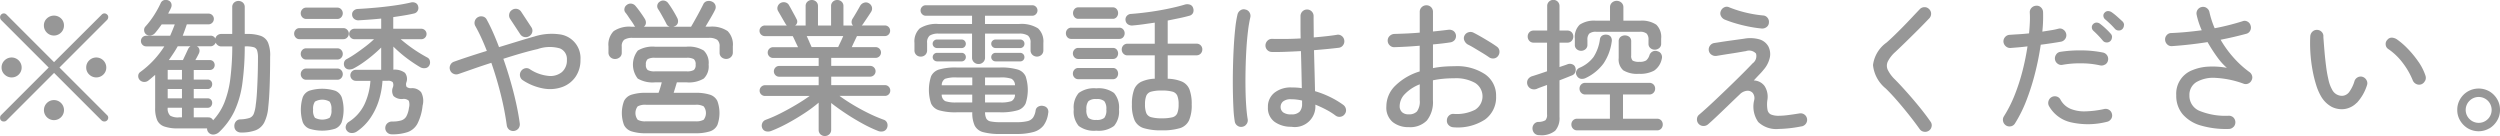 <svg xmlns="http://www.w3.org/2000/svg" width="206.281" height="11.219"><path d="M.322 10.024a.292.292 0 00.216-.084l3.924-3.924L8.386 9.94a.335.335 0 00.228.084.292.292 0 00.216-.084.311.311 0 00.1-.228.274.274 0 00-.1-.216L4.906 5.572 8.83 1.648a.334.334 0 00.1-.228.257.257 0 00-.09-.216.3.3 0 00-.444 0L4.46 5.128.536 1.204a.3.3 0 00-.444 0 .292.292 0 00-.084.216.335.335 0 00.084.228l3.924 3.924L.092 9.496a.292.292 0 00-.084.216.29.29 0 00.314.312zm4.716-.354a.827.827 0 00-1.17-1.17.827.827 0 101.17 1.17zM1.546 6.148a.786.786 0 00.24-.576.827.827 0 00-1.41-.588.79.79 0 00-.246.588.776.776 0 00.246.576.833.833 0 001.174 0zm6.984 0a.786.786 0 00.24-.576.827.827 0 00-1.41-.588.79.79 0 00-.246.588.776.776 0 00.246.576.833.833 0 001.17 0zM5.038 2.686a.806.806 0 00.24-.582.78.78 0 00-.24-.582.848.848 0 00-1.17 0 .771.771 0 00-.246.582.827.827 0 001.416.582zm12.648 8.408a.777.777 0 00.4-.2 5.848 5.848 0 001.26-1.728 7.976 7.976 0 00.648-2.262 22.455 22.455 0 00.2-3.078h.084a2.373 2.373 0 01.648.066.416.416 0 01.288.27 1.954 1.954 0 01.072.612q0 .756-.024 1.482t-.06 1.344q-.036.618-.1 1.05a2.8 2.8 0 01-.168.75.6.6 0 01-.36.336 2.738 2.738 0 01-.744.114.478.478 0 00-.372.18.571.571 0 00-.12.4.5.5 0 00.168.372.574.574 0 00.384.132 3.345 3.345 0 001.188-.18 1.363 1.363 0 00.72-.636 3.415 3.415 0 00.336-1.284q.084-.744.12-1.848t.036-2.3a2.779 2.779 0 00-.174-1.17 1.042 1.042 0 00-.606-.558 3.278 3.278 0 00-1.116-.156h-.2V.594a.488.488 0 00-.15-.378.554.554 0 00-.732 0 .488.488 0 00-.15.378v2.208h-.9a.5.5 0 00-.324.108.475.475 0 00-.168.276.41.41 0 00-.4-.24h-2.292q.18-.468.336-.936h1.788a.451.451 0 00.444-.444.421.421 0 00-.132-.318.437.437 0 00-.312-.126h-3.324q.06-.132.126-.252a2.173 2.173 0 00.114-.24.481.481 0 00.018-.342.412.412 0 00-.258-.258.526.526 0 00-.366-.012.433.433 0 00-.258.252 8.3 8.3 0 01-.552 1 6.874 6.874 0 01-.708.924.413.413 0 00-.1.33.434.434 0 00.174.318.474.474 0 00.372.084.606.606 0 00.348-.192q.264-.312.552-.72h1.08q-.084.228-.18.462t-.2.474h-1.98a.43.43 0 00-.432.432.437.437 0 00.126.312.407.407 0 00.306.132h1.5a7.847 7.847 0 01-.864 1.122 7.641 7.641 0 01-1.116.99.388.388 0 00-.174.294.47.47 0 00.1.342.529.529 0 00.72.084q.156-.12.294-.24t.282-.24v2.736a2.49 2.49 0 00.162.99.991.991 0 00.576.528 3.33 3.33 0 001.17.162h2.376a.48.48 0 00.168.384.511.511 0 00.432.116zm-.5-1.41h-1.2v-.79h1.14a.35.35 0 00.282-.12.414.414 0 00.1-.276.386.386 0 00-.1-.276.369.369 0 00-.282-.108h-1.14v-.768h1.14a.35.35 0 00.282-.12.414.414 0 00.1-.276.386.386 0 00-.1-.276.369.369 0 00-.282-.108h-1.14v-.792h1.32a.383.383 0 00.3-.12.438.438 0 000-.576.383.383 0 00-.3-.12h-1.188q.168-.288.3-.564a.5.5 0 00.03-.33.375.375 0 00-.21-.246h1.14a.405.405 0 00.258-.09.507.507 0 00.162-.21.568.568 0 00.18.222.466.466 0 00.288.09h.9a22.025 22.025 0 01-.162 2.664 7.952 7.952 0 01-.492 1.974 4.707 4.707 0 01-.93 1.458.41.41 0 00-.4-.24zm-2.874-5.286q.186-.282.354-.582h1.056a.563.563 0 00-.2.228l-.2.432-.228.48H13.93q.192-.272.378-.554zm-.474 1.374h1.176v.792h-1.176v-.792zm0 1.572h1.176v.768h-1.176v-.768zm.192 2.184a.8.8 0 01-.192-.636h1.176v.792h-.24a1.25 1.25 0 01-.748-.152zm19.62 1.366a1.485 1.485 0 00.8-.7 4.26 4.26 0 00.42-1.482 1.516 1.516 0 00-.12-1.1.948.948 0 00-.792-.336.574.574 0 01-.408-.108.491.491 0 01-.024-.36.814.814 0 00-.114-.8 1.4 1.4 0 00-.954-.258V3.844q.312.312.7.636t.8.606q.408.282.744.474a.637.637 0 00.4.06.412.412 0 00.306-.2.494.494 0 00.066-.378.393.393 0 00-.21-.294 12.113 12.113 0 01-2.2-1.512h1.7a.432.432 0 100-.864h-2.316v-.96q.492-.072.93-.144t.786-.156a.441.441 0 00.3-.222.475.475 0 00.036-.378.4.4 0 00-.222-.276.569.569 0 00-.4-.024q-.564.132-1.32.24t-1.554.18q-.8.072-1.494.108a.509.509 0 00-.33.144.394.394 0 00-.126.324.455.455 0 00.174.354.527.527 0 00.366.114q.42-.024.9-.06t.96-.084v.84h-2.2a.437.437 0 00-.312.126.421.421 0 000 .612.437.437 0 00.312.126h1.608a8.534 8.534 0 01-.684.582q-.4.306-.8.582t-.756.468a.413.413 0 00-.234.294.5.5 0 00.054.366.423.423 0 00.33.2.741.741 0 00.4-.078 7.023 7.023 0 00.756-.462q.408-.282.81-.618t.714-.648v1.836h-2.088a.456.456 0 100 .912h1.2a5.416 5.416 0 01-.48 1.914 3.53 3.53 0 01-1.3 1.47.537.537 0 00-.246.336.424.424 0 00.078.384.484.484 0 00.378.2.716.716 0 00.426-.108 4.189 4.189 0 001.152-1.146 5.451 5.451 0 00.7-1.47 6.884 6.884 0 00.288-1.584h.42a.576.576 0 01.42.108.523.523 0 01.012.444.81.81 0 00.06.708.991.991 0 00.768.24.6.6 0 01.492.15 1 1 0 01.012.582 2.005 2.005 0 01-.216.708.74.74 0 01-.42.33 2.477 2.477 0 01-.744.09.583.583 0 00-.4.144.526.526 0 00-.174.384.5.5 0 00.156.378.533.533 0 00.384.15 3.9 3.9 0 001.32-.188zm-5.994-.276a.968.968 0 00.54-.54 3.452 3.452 0 000-2.052.968.968 0 00-.54-.54 3.6 3.6 0 00-2.136 0 .968.968 0 00-.54.54 3.452 3.452 0 000 2.052.968.968 0 00.54.54 3.6 3.6 0 002.138 0zm.684-7.386a.418.418 0 00.31-.138.449.449 0 000-.636.418.418 0 00-.312-.138h-3.636a.4.4 0 00-.306.138.464.464 0 000 .636.4.4 0 00.306.138h3.636zm-.5-1.668a.418.418 0 00.312-.138.479.479 0 000-.66.418.418 0 00-.312-.138h-2.57a.431.431 0 00-.324.138.478.478 0 000 .66.431.431 0 00.324.138h2.568zm0 5.016a.412.412 0 00.318-.138.473.473 0 00.126-.33.458.458 0 00-.126-.318.412.412 0 00-.318-.138h-2.58a.412.412 0 00-.318.138.458.458 0 00-.126.318.473.473 0 00.126.33.412.412 0 00.318.138h2.58zm0-1.668a.412.412 0 00.318-.138.473.473 0 00.126-.33.458.458 0 00-.126-.318.412.412 0 00-.318-.138h-2.58a.412.412 0 00-.318.138.458.458 0 00-.126.318.473.473 0 00.126.33.412.412 0 00.318.138h2.58zm-1.854 4.806a1 1 0 01-.15-.666 1.032 1.032 0 01.15-.666 1.214 1.214 0 011.212 0 1.032 1.032 0 01.15.666 1 1 0 01-.15.666 1.3 1.3 0 01-1.214 0zm16.794.882a.566.566 0 00.108-.408q-.1-.756-.294-1.644t-.468-1.836q-.27-.948-.594-1.86.744-.24 1.47-.45t1.362-.354a3.031 3.031 0 011.836-.054.934.934 0 01.576.93 1.275 1.275 0 01-.414 1.026 1.5 1.5 0 01-1.11.312 3.381 3.381 0 01-1.524-.546.484.484 0 00-.408-.078.537.537 0 00-.336.246.527.527 0 00-.072.408.514.514 0 00.24.336 4.5 4.5 0 001.746.684 2.988 2.988 0 001.524-.144 2.268 2.268 0 001.074-.84 2.418 2.418 0 00.4-1.4 1.975 1.975 0 00-1.77-2.1 4.732 4.732 0 00-2.022.18q-.6.168-1.356.4t-1.572.48q-.24-.636-.492-1.206t-.516-1.05a.469.469 0 00-.312-.264.552.552 0 00-.42.048.537.537 0 00-.258.318.52.52 0 00.042.414q.264.468.5.984t.45 1.068q-.744.228-1.44.456t-1.26.432a.509.509 0 00-.312.276.519.519 0 00-.024.408.509.509 0 00.276.312.546.546 0 00.42.024l1.272-.444q.696-.244 1.44-.48.468 1.344.8 2.7a23.2 23.2 0 01.474 2.46.562.562 0 00.21.366.556.556 0 00.752-.11zm1.14-7.956a.5.5 0 00-.084-.408l-.828-1.26a.532.532 0 00-.756-.156.5.5 0 00-.234.342.523.523 0 00.078.4l.828 1.26a.534.534 0 00.348.234.548.548 0 00.408-.078.514.514 0 00.238-.334zm13.43 8.35a3.813 3.813 0 001.23-.156 1.017 1.017 0 00.612-.522 2.9 2.9 0 000-1.98 1.017 1.017 0 00-.612-.522 3.813 3.813 0 00-1.23-.156h-1.764l.132-.426q.072-.234.132-.438h.792a2.4 2.4 0 001.428-.312 1.4 1.4 0 00.4-1.152 1.418 1.418 0 00-.4-1.158 2.361 2.361 0 00-1.428-.318H54.05a2.364 2.364 0 00-1.422.318 1.871 1.871 0 00-.006 2.31 2.4 2.4 0 001.428.312h.552q-.048.2-.12.438t-.144.426h-1a3.813 3.813 0 00-1.23.156 1.04 1.04 0 00-.618.522 2.813 2.813 0 000 1.98 1.04 1.04 0 00.618.522 3.813 3.813 0 001.23.156h4.012zm-6.21-6.27a.47.47 0 00.162-.378v-.5a.682.682 0 01.2-.564 1.225 1.225 0 01.726-.156h6.222a1.225 1.225 0 01.726.156.682.682 0 01.2.564v.5a.47.47 0 00.162.378.581.581 0 00.39.138.539.539 0 00.378-.15.507.507 0 00.162-.39v-.5a1.581 1.581 0 00-.426-1.254 2.3 2.3 0 00-1.482-.366h-.35q.2-.336.426-.72t.354-.648a.5.5 0 00.042-.4.488.488 0 00-.27-.294.611.611 0 00-.414-.048.463.463 0 00-.33.288q-.1.2-.282.546t-.378.69q-.192.348-.336.588H55.57a.466.466 0 01.06-.024.466.466 0 00.06-.024.409.409 0 00.246-.288.567.567 0 00-.054-.384q-.132-.264-.342-.612t-.39-.588a.52.52 0 00-.318-.228.461.461 0 00-.378.072.437.437 0 00-.144.636q.084.12.21.342t.252.45q.126.228.21.4a.433.433 0 00.288.252h-2.148a.407.407 0 00.174-.312.591.591 0 00-.09-.336q-.12-.2-.348-.522t-.42-.546A.529.529 0 0052.09.3a.489.489 0 00-.372.108.452.452 0 00-.192.3.388.388 0 00.084.336q.1.12.234.324t.276.4a3.73 3.73 0 01.21.33.441.441 0 00.084.108h-.3a2.3 2.3 0 00-1.482.366 1.581 1.581 0 00-.426 1.254v.5a.517.517 0 00.156.39.533.533 0 00.384.15.581.581 0 00.39-.14zm1.476 5.154a.912.912 0 010-1.1 1.274 1.274 0 01.69-.132h4.08a1.244 1.244 0 01.678.132.912.912 0 010 1.1 1.244 1.244 0 01-.678.132h-4.08a1.274 1.274 0 01-.694-.13zm.828-4.1a.523.523 0 01-.15-.444.54.54 0 01.15-.456 1.144 1.144 0 01.606-.108h2.592a1.144 1.144 0 01.606.108.54.54 0 01.15.456.523.523 0 01-.15.444 1.144 1.144 0 01-.606.108H54.05a1.144 1.144 0 01-.61-.11zm14.988 5.3a.493.493 0 00.15-.372V8.498q.516.408 1.194.858t1.38.834a11.042 11.042 0 001.29.612.7.7 0 00.42.036.465.465 0 00.312-.252.552.552 0 00.03-.414.45.45 0 00-.294-.294 12.417 12.417 0 01-1.26-.54q-.66-.324-1.284-.7t-1.1-.726h3.744a.431.431 0 00.444-.444.437.437 0 00-.126-.312.421.421 0 00-.318-.132h-4.428v-.7h3.216a.444.444 0 000-.888h-3.216v-.66h3.664a.444.444 0 000-.888h-1.968q.108-.24.228-.492t.2-.42h2.292a.431.431 0 00.444-.444.417.417 0 00-.126-.306.431.431 0 00-.318-.126h-1.9a.839.839 0 00.1-.108q.132-.2.336-.5t.348-.528a.5.5 0 00.054-.39.521.521 0 00-.27-.318.462.462 0 00-.378-.03.564.564 0 00-.306.234q-.12.216-.312.546t-.324.534a.526.526 0 00-.084.288.379.379 0 00.12.276h-.792v-1.6a.474.474 0 00-.15-.366.521.521 0 00-.366-.138.506.506 0 00-.354.138.474.474 0 00-.15.366v1.6h-1.08v-1.6a.474.474 0 00-.15-.366A.506.506 0 0066.99 0a.521.521 0 00-.366.138.474.474 0 00-.15.366v1.6h-.864a.389.389 0 00.108-.54q-.06-.132-.18-.348t-.24-.438q-.12-.222-.192-.342a.455.455 0 00-.288-.234.556.556 0 00-.384.03.516.516 0 00-.264.294.449.449 0 00.036.39l.312.54q.18.312.288.492a.433.433 0 00.054.084.844.844 0 01.054.072h-1.8a.437.437 0 00-.312.126.407.407 0 00-.132.306.421.421 0 00.132.318.437.437 0 00.312.126h2.3q.084.168.2.42t.236.494h-2.06a.444.444 0 000 .888h3.76v.66h-3.252a.421.421 0 00-.318.132.449.449 0 000 .624.421.421 0 00.318.132h3.252v.7h-4.428a.451.451 0 00-.444.444.421.421 0 00.132.318.437.437 0 00.312.126h3.684q-.48.348-1.116.726t-1.29.708a11.14 11.14 0 01-1.218.534.486.486 0 00-.294.294.515.515 0 00.018.414.448.448 0 00.318.246.749.749 0 00.426-.042 11.924 11.924 0 001.356-.636q.708-.384 1.374-.822a11.559 11.559 0 001.17-.87v2.244a.493.493 0 00.15.372.537.537 0 00.728-.006zM66.788 3.47l-.222-.492h3.012q-.108.252-.228.5t-.192.408H66.97l-.186-.414zm17.07 7.584a5.063 5.063 0 001.416-.162 1.586 1.586 0 00.828-.534 2.148 2.148 0 00.384-1.008.51.51 0 00-.054-.39.479.479 0 00-.318-.21.588.588 0 00-.432.042.415.415 0 00-.228.306 1.442 1.442 0 01-.21.6.791.791 0 01-.474.3 3.827 3.827 0 01-.912.084H82.55a3.968 3.968 0 01-.792-.06.521.521 0 01-.372-.234 1.2 1.2 0 01-.108-.522h1.248a4.816 4.816 0 001.428-.162 1.047 1.047 0 00.672-.564 3.587 3.587 0 000-2.244 1.047 1.047 0 00-.672-.564 4.816 4.816 0 00-1.428-.162h-3.6a4.816 4.816 0 00-1.428.162 1.047 1.047 0 00-.672.564 3.587 3.587 0 000 2.244 1.047 1.047 0 00.672.564 4.816 4.816 0 001.428.162h1.3a2.471 2.471 0 00.2 1.1 1.087 1.087 0 00.708.54 5.271 5.271 0 001.422.15h1.294zm-2.736-5.922a.5.5 0 00.156-.378v-1.98h2.784a1.307 1.307 0 01.756.162.717.717 0 01.216.606v.6a.5.5 0 00.156.384.552.552 0 00.744 0 .5.5 0 00.156-.384v-.6a1.471 1.471 0 00-.438-1.2 2.561 2.561 0 00-1.578-.36h-2.8v-.684h3.912a.394.394 0 00.294-.132.423.423 0 00.126-.3.417.417 0 00-.126-.306.4.4 0 00-.294-.126h-8.808a.4.4 0 00-.294.126.417.417 0 00-.126.306.423.423 0 00.126.3.394.394 0 00.294.132h3.828v.684h-2.748a2.535 2.535 0 00-1.566.36 1.471 1.471 0 00-.438 1.2v.6a.5.5 0 00.516.528.524.524 0 00.378-.144.508.508 0 00.15-.384v-.6a.717.717 0 01.216-.606 1.307 1.307 0 01.756-.162h2.736v1.98a.5.5 0 00.156.378.533.533 0 00.384.15.518.518 0 00.372-.148zm-1.776-.066a.348.348 0 00.348-.348.35.35 0 00-.1-.258.335.335 0 00-.246-.1H77.32a.355.355 0 00-.252.1.34.34 0 00-.108.258.326.326 0 00.108.246.355.355 0 00.252.1h2.028zm0-1.1a.335.335 0 00.246-.1.35.35 0 00.1-.258.348.348 0 00-.348-.348h-2.028a.355.355 0 00-.252.1.326.326 0 00-.108.246.34.34 0 00.108.258.355.355 0 00.252.1h2.028zm4.824 1.1a.35.35 0 00.258-.1.335.335 0 00.1-.246.349.349 0 00-.36-.36H82.15a.355.355 0 00-.252.1.34.34 0 00-.108.258.326.326 0 00.108.246.355.355 0 00.252.1h2.016zm0-1.1a.349.349 0 00.36-.36.335.335 0 00-.1-.246.35.35 0 00-.258-.1H82.15a.355.355 0 00-.252.1.326.326 0 00-.108.246.34.34 0 00.108.258.355.355 0 00.252.1h2.016zm-6.174 4.38a.6.6 0 01-.294-.54h2.52v.648h-1.3a2.658 2.658 0 01-.93-.11zm0-1.848a2.658 2.658 0 01.93-.108h1.3v.648h-2.52a.6.6 0 01.286-.544zm3.282-.108h1.248a2.658 2.658 0 01.93.108.6.6 0 01.294.54h-2.472V6.39zm0 1.416h2.472a.6.6 0 01-.294.54 2.658 2.658 0 01-.93.108h-1.248v-.65zm16.074 2.772a1.231 1.231 0 00.756-.642 3.112 3.112 0 00.222-1.314 3.4 3.4 0 00-.18-1.23 1.183 1.183 0 00-.612-.654 3.2 3.2 0 00-1.188-.24V4.564h2.364a.464.464 0 00.36-.144.482.482 0 00.132-.336.463.463 0 00-.492-.48H96.35v-1.91l.942-.192q.45-.092.834-.2a.449.449 0 00.312-.234.531.531 0 00.012-.4.414.414 0 00-.258-.282.713.713 0 00-.474.006q-.564.168-1.344.33t-1.578.27q-.8.108-1.458.156a.492.492 0 00-.36.162.436.436 0 00-.108.354.462.462 0 00.186.336.6.6 0 00.426.1q.42-.036.876-.1t.924-.132v1.74h-2.244a.459.459 0 00-.348.138.476.476 0 00-.132.342.482.482 0 00.132.336.45.45 0 00.348.144h2.244v1.926a2.933 2.933 0 00-1.128.258 1.2 1.2 0 00-.582.654 3.412 3.412 0 00-.174 1.212 3.112 3.112 0 00.222 1.314 1.231 1.231 0 00.756.642 4.821 4.821 0 001.482.18 4.872 4.872 0 001.492-.178zm-5.43-.186a1.841 1.841 0 00.408-1.362 1.819 1.819 0 00-.408-1.356 2.143 2.143 0 00-1.464-.384 2.121 2.121 0 00-1.452.384 1.819 1.819 0 00-.408 1.356 1.841 1.841 0 00.408 1.362 2.1 2.1 0 001.452.39 2.12 2.12 0 001.46-.388zm3.072-.72a.605.605 0 01-.408-.336 1.884 1.884 0 01-.108-.726 1.844 1.844 0 01.108-.714.605.605 0 01.408-.336 3.175 3.175 0 01.864-.09 3.234 3.234 0 01.876.09.605.605 0 01.408.336 1.844 1.844 0 01.108.714 1.933 1.933 0 01-.108.732.586.586 0 01-.408.336 3.455 3.455 0 01-.876.084 3.175 3.175 0 01-.868-.092zm-2.64-6.462a.407.407 0 00.324-.138.486.486 0 00.12-.33.47.47 0 00-.12-.318.407.407 0 00-.324-.138h-3.96a.407.407 0 00-.324.138.47.47 0 00-.12.318.486.486 0 00.12.33.407.407 0 00.324.138h3.96zm-.54-1.656a.4.4 0 00.324-.144.493.493 0 00.12-.324.509.509 0 00-.12-.336.4.4 0 00-.324-.144h-2.832a.4.4 0 00-.324.144.509.509 0 00-.12.336.493.493 0 00.12.324.4.4 0 00.324.144h2.832zm.012 4.98a.39.39 0 00.318-.138.485.485 0 00.114-.318.5.5 0 00-.114-.33.39.39 0 00-.318-.138H88.97a.412.412 0 00-.318.138.473.473 0 00-.126.33.458.458 0 00.126.318.412.412 0 00.318.138h2.856zm0-1.668a.39.39 0 00.318-.138.5.5 0 000-.636.39.39 0 00-.318-.138H88.97a.412.412 0 00-.318.138.464.464 0 000 .636.412.412 0 00.318.138h2.856zm-2.016 4.86a1.02 1.02 0 01-.168-.7 1 1 0 01.168-.678.9.9 0 01.648-.174.926.926 0 01.66.174 1 1 0 01.168.678 1.02 1.02 0 01-.168.7.95.95 0 01-.66.168.927.927 0 01-.652-.17zm18.72-1.092a9.187 9.187 0 01.918.426 5.428 5.428 0 01.75.474.525.525 0 00.408.1.519.519 0 00.36-.228.5.5 0 00.09-.4.551.551 0 00-.222-.354 7.1 7.1 0 00-1.062-.636 7.687 7.687 0 00-1.266-.492q-.012-.636-.036-1.524t-.048-1.86q.6-.048 1.128-.1t.924-.1a.5.5 0 00.354-.222.536.536 0 00.09-.4.525.525 0 00-.222-.36.485.485 0 00-.4-.084q-.372.06-.858.114t-1.038.1q0-.444-.006-.888t-.006-.876a.54.54 0 10-1.08 0v.87q0 .474.012.978-.648.036-1.26.042t-1.08-.006a.5.5 0 00-.39.144.555.555 0 00-.174.384.533.533 0 00.528.552q.468.012 1.1-.012t1.3-.06q.024.828.042 1.626t.03 1.434a3.967 3.967 0 00-.426-.048q-.21-.012-.426-.012a2.153 2.153 0 00-1.41.438 1.449 1.449 0 00-.534 1.182 1.4 1.4 0 00.558 1.224 2.313 2.313 0 001.374.4 1.7 1.7 0 001.98-1.812zm-5.67 1.6a.536.536 0 00.09-.4q-.072-.408-.12-1.062t-.06-1.446q-.012-.792.006-1.632t.066-1.644q.048-.8.132-1.482a10.8 10.8 0 01.192-1.134.542.542 0 00-.066-.408.5.5 0 00-.342-.24.476.476 0 00-.4.06.567.567 0 00-.246.336 8.9 8.9 0 00-.186 1.14q-.078.708-.126 1.572t-.066 1.776q-.018.912-.006 1.758t.048 1.524a8.956 8.956 0 00.108 1.074.518.518 0 00.222.348.506.506 0 00.414.084.5.5 0 00.336-.224zm3.006-.972a.551.551 0 01-.2-.438.587.587 0 01.2-.45 1.007 1.007 0 01.684-.186 3.953 3.953 0 01.888.108v.264a.954.954 0 01-.2.654.892.892 0 01-.69.222 1.057 1.057 0 01-.686-.174zm16.65.612a2.254 2.254 0 00.93-1.938 2.124 2.124 0 00-.906-1.806 4.172 4.172 0 00-2.514-.666q-.48 0-.924.036a7.488 7.488 0 00-.864.12V3.664q.408-.036.768-.078t.66-.09a.571.571 0 00.366-.2.529.529 0 00-.114-.75.619.619 0 00-.408-.09q-.288.036-.606.072t-.666.072V.992a.537.537 0 00-.156-.4.522.522 0 00-.384-.156.542.542 0 00-.39.156.526.526 0 00-.162.4v1.7q-.552.048-1.092.072t-1 .036a.589.589 0 00-.39.168.512.512 0 00-.162.384.522.522 0 00.168.39.51.51 0 00.4.15q.432-.012.972-.042t1.1-.078v2.122a4.9 4.9 0 00-2 1.164 2.388 2.388 0 00-.75 1.728 1.549 1.549 0 00.522 1.284 2.048 2.048 0 001.326.42 1.923 1.923 0 001.494-.546 2.44 2.44 0 00.5-1.686V6.626a7.416 7.416 0 01.84-.126q.444-.042.924-.042a3.228 3.228 0 011.716.384 1.307 1.307 0 010 2.214 3.363 3.363 0 01-1.776.342.492.492 0 00-.39.15.532.532 0 00-.162.39.492.492 0 00.15.39.577.577 0 00.39.174 4.109 4.109 0 002.586-.628zm.75-5.052a.5.5 0 00.348-.21.556.556 0 00.108-.4.486.486 0 00-.2-.354q-.228-.168-.588-.39t-.726-.432q-.366-.21-.63-.342a.546.546 0 00-.414-.03.524.524 0 00-.33.282.47.47 0 000 .414.676.676 0 00.288.318q.228.108.546.3l.648.39q.33.2.546.354a.563.563 0 00.4.1zm-7.584 4.428a.661.661 0 01-.192-.5 1.442 1.442 0 01.438-1 3.457 3.457 0 011.218-.792v1.3a1.4 1.4 0 01-.228.936.884.884 0 01-.672.24.78.78 0 01-.568-.184zm12.636 1.542a1.578 1.578 0 00.36-1.152V6.628q.312-.12.582-.228l.45-.18a.471.471 0 00.276-.27.609.609 0 000-.378.393.393 0 00-.246-.264.531.531 0 00-.414 0q-.12.048-.282.1t-.366.126V3.518h.648a.455.455 0 00.36-.15.518.518 0 00.132-.354.5.5 0 00-.132-.348.464.464 0 00-.36-.144h-.648V.506a.5.5 0 00-.5-.516.509.509 0 00-.366.144.493.493 0 00-.15.372v2.016h-1.116a.464.464 0 00-.36.144.5.5 0 00-.132.348.518.518 0 00.132.354.455.455 0 00.36.15h1.104v2.364q-.348.12-.672.228t-.564.18a.62.62 0 00-.348.27.556.556 0 00.276.768.619.619 0 00.456.006q.132-.06.36-.144l.492-.18v2.424a.647.647 0 01-.132.486 1.143 1.143 0 01-.612.138.512.512 0 00-.348.2.563.563 0 00-.108.378.6.6 0 00.168.372.552.552 0 00.408.144 1.8 1.8 0 001.288-.358zm8.4-.036a.445.445 0 00.354-.144.494.494 0 00.126-.336.488.488 0 00-.126-.342.455.455 0 00-.354-.138h-2.8v-2h2.172a.45.45 0 00.348-.144.482.482 0 00.132-.336.476.476 0 00-.132-.342.459.459 0 00-.348-.138h-5.28a.459.459 0 00-.348.138.476.476 0 00-.132.342.482.482 0 00.132.336.45.45 0 00.348.144h2.028v2h-2.7a.459.459 0 00-.348.138.476.476 0 00-.132.342.482.482 0 00.132.336.45.45 0 00.348.144h6.576zm-5.892-6.7a.447.447 0 00.156-.36v-.4a.727.727 0 01.15-.522.857.857 0 01.594-.15h3.552a.857.857 0 01.594.15.727.727 0 01.15.522v.312a.447.447 0 00.156.36.541.541 0 00.36.132.564.564 0 00.366-.132.44.44 0 00.162-.36v-.424a1.41 1.41 0 00-.4-1.146 2.148 2.148 0 00-1.35-.33h-1.366v-1.1a.507.507 0 00-.162-.39.582.582 0 00-.78 0 .507.507 0 00-.162.39v1.1h-1.152a2.148 2.148 0 00-1.35.33 1.41 1.41 0 00-.4 1.146V3.7a.447.447 0 00.156.36.557.557 0 00.722 0zm5.67 1.764a1.545 1.545 0 00.618-.948.526.526 0 00-.03-.39.454.454 0 00-.294-.246.512.512 0 00-.414.006.542.542 0 00-.27.294.944.944 0 01-.276.45.978.978 0 01-.552.114 1.043 1.043 0 01-.564-.1.556.556 0 01-.12-.432V3.424a.466.466 0 00-.15-.378.595.595 0 00-.732 0 .466.466 0 00-.15.378v1.37a1.193 1.193 0 00.378 1.008 2.211 2.211 0 001.3.288 2.409 2.409 0 001.252-.266zm-4.194-.57a4.224 4.224 0 00.684-1.806.549.549 0 00-.06-.384.426.426 0 00-.312-.192.591.591 0 00-.4.06.416.416 0 00-.2.312 3.553 3.553 0 01-.528 1.464 2.8 2.8 0 01-1.152.888.5.5 0 00-.276.3.418.418 0 00.06.372.456.456 0 00.342.24.7.7 0 00.414-.084 3.858 3.858 0 001.424-1.166zm16.356 5.178a.554.554 0 00.354-.228.539.539 0 00-.546-.84q-.516.084-.948.138a5.993 5.993 0 01-.72.054 1.674 1.674 0 01-.66-.1.517.517 0 01-.294-.378 2.584 2.584 0 01-.018-.792 1.63 1.63 0 00-.234-1.194 1.148 1.148 0 00-.882-.45q.252-.276.468-.5a4.53 4.53 0 00.336-.378 2.256 2.256 0 00.528-1.056 1.392 1.392 0 00-.132-.876 1.25 1.25 0 00-.72-.576 2.807 2.807 0 00-1.272-.06l-.606.084q-.354.048-.72.1t-.666.1q-.3.048-.468.072a.531.531 0 00-.36.216.525.525 0 00-.1.408.5.5 0 00.222.342.582.582 0 00.4.1l.474-.078q.33-.054.726-.114t.738-.12q.342-.06.5-.084a.777.777 0 01.834.2.736.736 0 01-.282.81q-.144.156-.462.48t-.738.738q-.42.414-.888.864t-.918.876q-.45.426-.822.762t-.588.516a.485.485 0 00-.174.372.533.533 0 00.528.558.557.557 0 00.39-.138q.252-.216.672-.612t.924-.882q.5-.486 1.02-.978a.982.982 0 01.594-.294.56.56 0 01.474.18.7.7 0 01.12.594 2.213 2.213 0 00.336 1.806 2.163 2.163 0 001.692.57 10.658 10.658 0 001.884-.216zm-2.886-8.2a.478.478 0 00.186-.366.521.521 0 00-.12-.4.486.486 0 00-.36-.186 9.96 9.96 0 01-1.488-.252 9.677 9.677 0 01-1.308-.42.457.457 0 00-.408 0 .553.553 0 00-.288.312.472.472 0 00.012.4.613.613 0 00.3.294 9.026 9.026 0 00.894.312q.522.156 1.092.27a10.517 10.517 0 001.086.162.577.577 0 00.398-.124zm13.614 8.2a.515.515 0 00-.1-.4q-.4-.576-.924-1.218T157.3 7.568q-.534-.6-.954-1.02a2.857 2.857 0 01-.582-.786.816.816 0 01.006-.69 2.65 2.65 0 01.612-.78q.36-.336.852-.816t1.014-1q.522-.522.942-.966a.533.533 0 00.15-.39.517.517 0 00-.174-.378.5.5 0 00-.384-.15.523.523 0 00-.384.174q-.288.3-.648.684t-.738.768q-.378.384-.732.726t-.618.57a2.692 2.692 0 00-1.116 1.854 2.864 2.864 0 001.056 1.938q.42.408.912.972t.984 1.182q.492.618.9 1.194a.528.528 0 00.354.216.543.543 0 00.4-.084.515.515 0 00.23-.36zm6.54-.006a.514.514 0 00.336-.24 11 11 0 00.96-1.944 19.316 19.316 0 00.714-2.274 22.789 22.789 0 00.45-2.274q.468-.06.906-.126t.774-.126a.542.542 0 00.342-.234.519.519 0 00.078-.414.558.558 0 00-.24-.348.468.468 0 00-.408-.072 5.7 5.7 0 01-.606.126l-.714.114q.048-.468.06-.876t0-.744a.545.545 0 00-.18-.384.483.483 0 00-.4-.132.543.543 0 00-.372.174.5.5 0 00-.144.39 7.363 7.363 0 01.006.792q-.018.432-.066.924-.444.048-.858.072t-.738.048a.524.524 0 00-.378.18.531.531 0 00-.138.4.56.56 0 00.192.366.531.531 0 00.4.138l.666-.054q.354-.03.726-.078a20.136 20.136 0 01-.408 2.01 16.285 16.285 0 01-.648 2 10.469 10.469 0 01-.888 1.758.527.527 0 00-.072.408.558.558 0 00.24.348.527.527 0 00.404.07zm8.268-.606a.51.51 0 00.072-.4.525.525 0 00-.234-.348.533.533 0 00-.414-.072 8.085 8.085 0 01-1.548.192 3 3 0 01-1.23-.21 1.694 1.694 0 01-.822-.75.507.507 0 00-.318-.264.544.544 0 00-.672.372.533.533 0 00.042.42 2.784 2.784 0 001.814 1.338 6.341 6.341 0 002.958-.042.525.525 0 00.348-.238zm-.5-4.488a.494.494 0 00.24-.33.539.539 0 00-.4-.66 9.275 9.275 0 00-1.752-.18 10.769 10.769 0 00-1.788.12.492.492 0 00-.342.228.555.555 0 00-.09.408.547.547 0 00.234.354.5.5 0 00.4.078 8.1 8.1 0 011.572-.12 7.04 7.04 0 011.512.168.542.542 0 00.406-.068zm1.566-3.24a.413.413 0 00-.126-.318q-.192-.18-.45-.408a4.29 4.29 0 00-.438-.348.542.542 0 00-.306-.1.37.37 0 00-.282.132.323.323 0 00-.1.288.4.4 0 00.144.264q.2.168.414.372t.39.408a.414.414 0 00.306.138.4.4 0 00.306-.114.455.455 0 00.132-.316zm-.99 1a.4.4 0 00-.12-.318 5.871 5.871 0 00-.42-.426 5.07 5.07 0 00-.432-.366.482.482 0 00-.294-.114.386.386 0 00-.294.126.347.347 0 00-.108.282.389.389 0 00.132.27 8.334 8.334 0 01.78.816.4.4 0 00.294.144.414.414 0 00.318-.108.435.435 0 00.136-.312zm10.032 7.38a.566.566 0 00-.012-.768.533.533 0 00-.384-.15 5.668 5.668 0 01-2.388-.39 1.342 1.342 0 01-.864-1.29 1.226 1.226 0 01.582-1.1 2.787 2.787 0 011.6-.342 7.764 7.764 0 012.31.486.5.5 0 00.372-.024.53.53 0 00.264-.264.485.485 0 00.042-.372.561.561 0 00-.222-.312 8.116 8.116 0 01-1.3-1.182 8.792 8.792 0 01-1.074-1.482q.564-.108 1.1-.234t1.026-.258a.488.488 0 00.318-.264.53.53 0 00.03-.42.508.508 0 00-.264-.324.46.46 0 00-.408-.024q-.492.156-1.074.306t-1.218.27a7.37 7.37 0 01-.432-1.332.542.542 0 00-.234-.342.5.5 0 00-.4-.078.525.525 0 00-.348.234.533.533 0 00-.072.414 6.394 6.394 0 00.42 1.272q-.636.084-1.272.144t-1.236.084a.485.485 0 00-.378.168.515.515 0 00-.138.384.555.555 0 00.174.384.5.5 0 00.39.144q.708-.048 1.458-.132t1.482-.2a12.783 12.783 0 00.8 1.242 5.113 5.113 0 00.792.882 6.389 6.389 0 00-1.524-.1 3.941 3.941 0 00-1.344.3 2.069 2.069 0 00-1.308 2.058 2.356 2.356 0 00.534 1.578 3.122 3.122 0 001.518.93 7.46 7.46 0 002.3.276.512.512 0 00.374-.178zm10.164-1.98a3.813 3.813 0 00.84-1.458.49.49 0 00-.036-.408.554.554 0 00-.312-.276.515.515 0 00-.414.03.534.534 0 00-.27.318 2.933 2.933 0 01-.438.9.77.77 0 01-.546.312.912.912 0 01-.864-.516 2.874 2.874 0 01-.294-.792 10.209 10.209 0 01-.2-1.128q-.078-.612-.126-1.164t-.1-1.26a.492.492 0 00-.126-.4.524.524 0 00-.378-.18.512.512 0 00-.39.138.58.58 0 00-.186.378 11.786 11.786 0 00.012 1.4 12.238 12.238 0 00.174 1.4 10.183 10.183 0 00.306 1.248 4.435 4.435 0 00.4.924 2.276 2.276 0 00.87.858 1.845 1.845 0 001.05.186 1.754 1.754 0 001.02-.516zm5.64-1.824a.563.563 0 00.024-.426 4.455 4.455 0 00-.594-1.164 8.372 8.372 0 00-.87-1.056 6.04 6.04 0 00-.888-.768.846.846 0 00-.414-.144.457.457 0 00-.378.18.474.474 0 00-.138.39.467.467 0 00.21.366 5.043 5.043 0 011.188 1.134 6.134 6.134 0 01.828 1.434.577.577 0 00.288.318.53.53 0 00.42.03.548.548 0 00.316-.3zm5.3 3.93a1.844 1.844 0 00.636-.642 1.689 1.689 0 00.24-.882 1.711 1.711 0 00-.24-.894 1.794 1.794 0 00-.636-.636 1.791 1.791 0 00-1.77 0 1.779 1.779 0 00-.642.636 1.711 1.711 0 00-.24.894 1.689 1.689 0 00.24.882 1.828 1.828 0 00.642.642 1.752 1.752 0 001.766-.006zm-1.644-.774a1.057 1.057 0 010-1.5 1.068 1.068 0 11-.004 1.494z" fill="#979797" fill-rule="evenodd"/></svg>